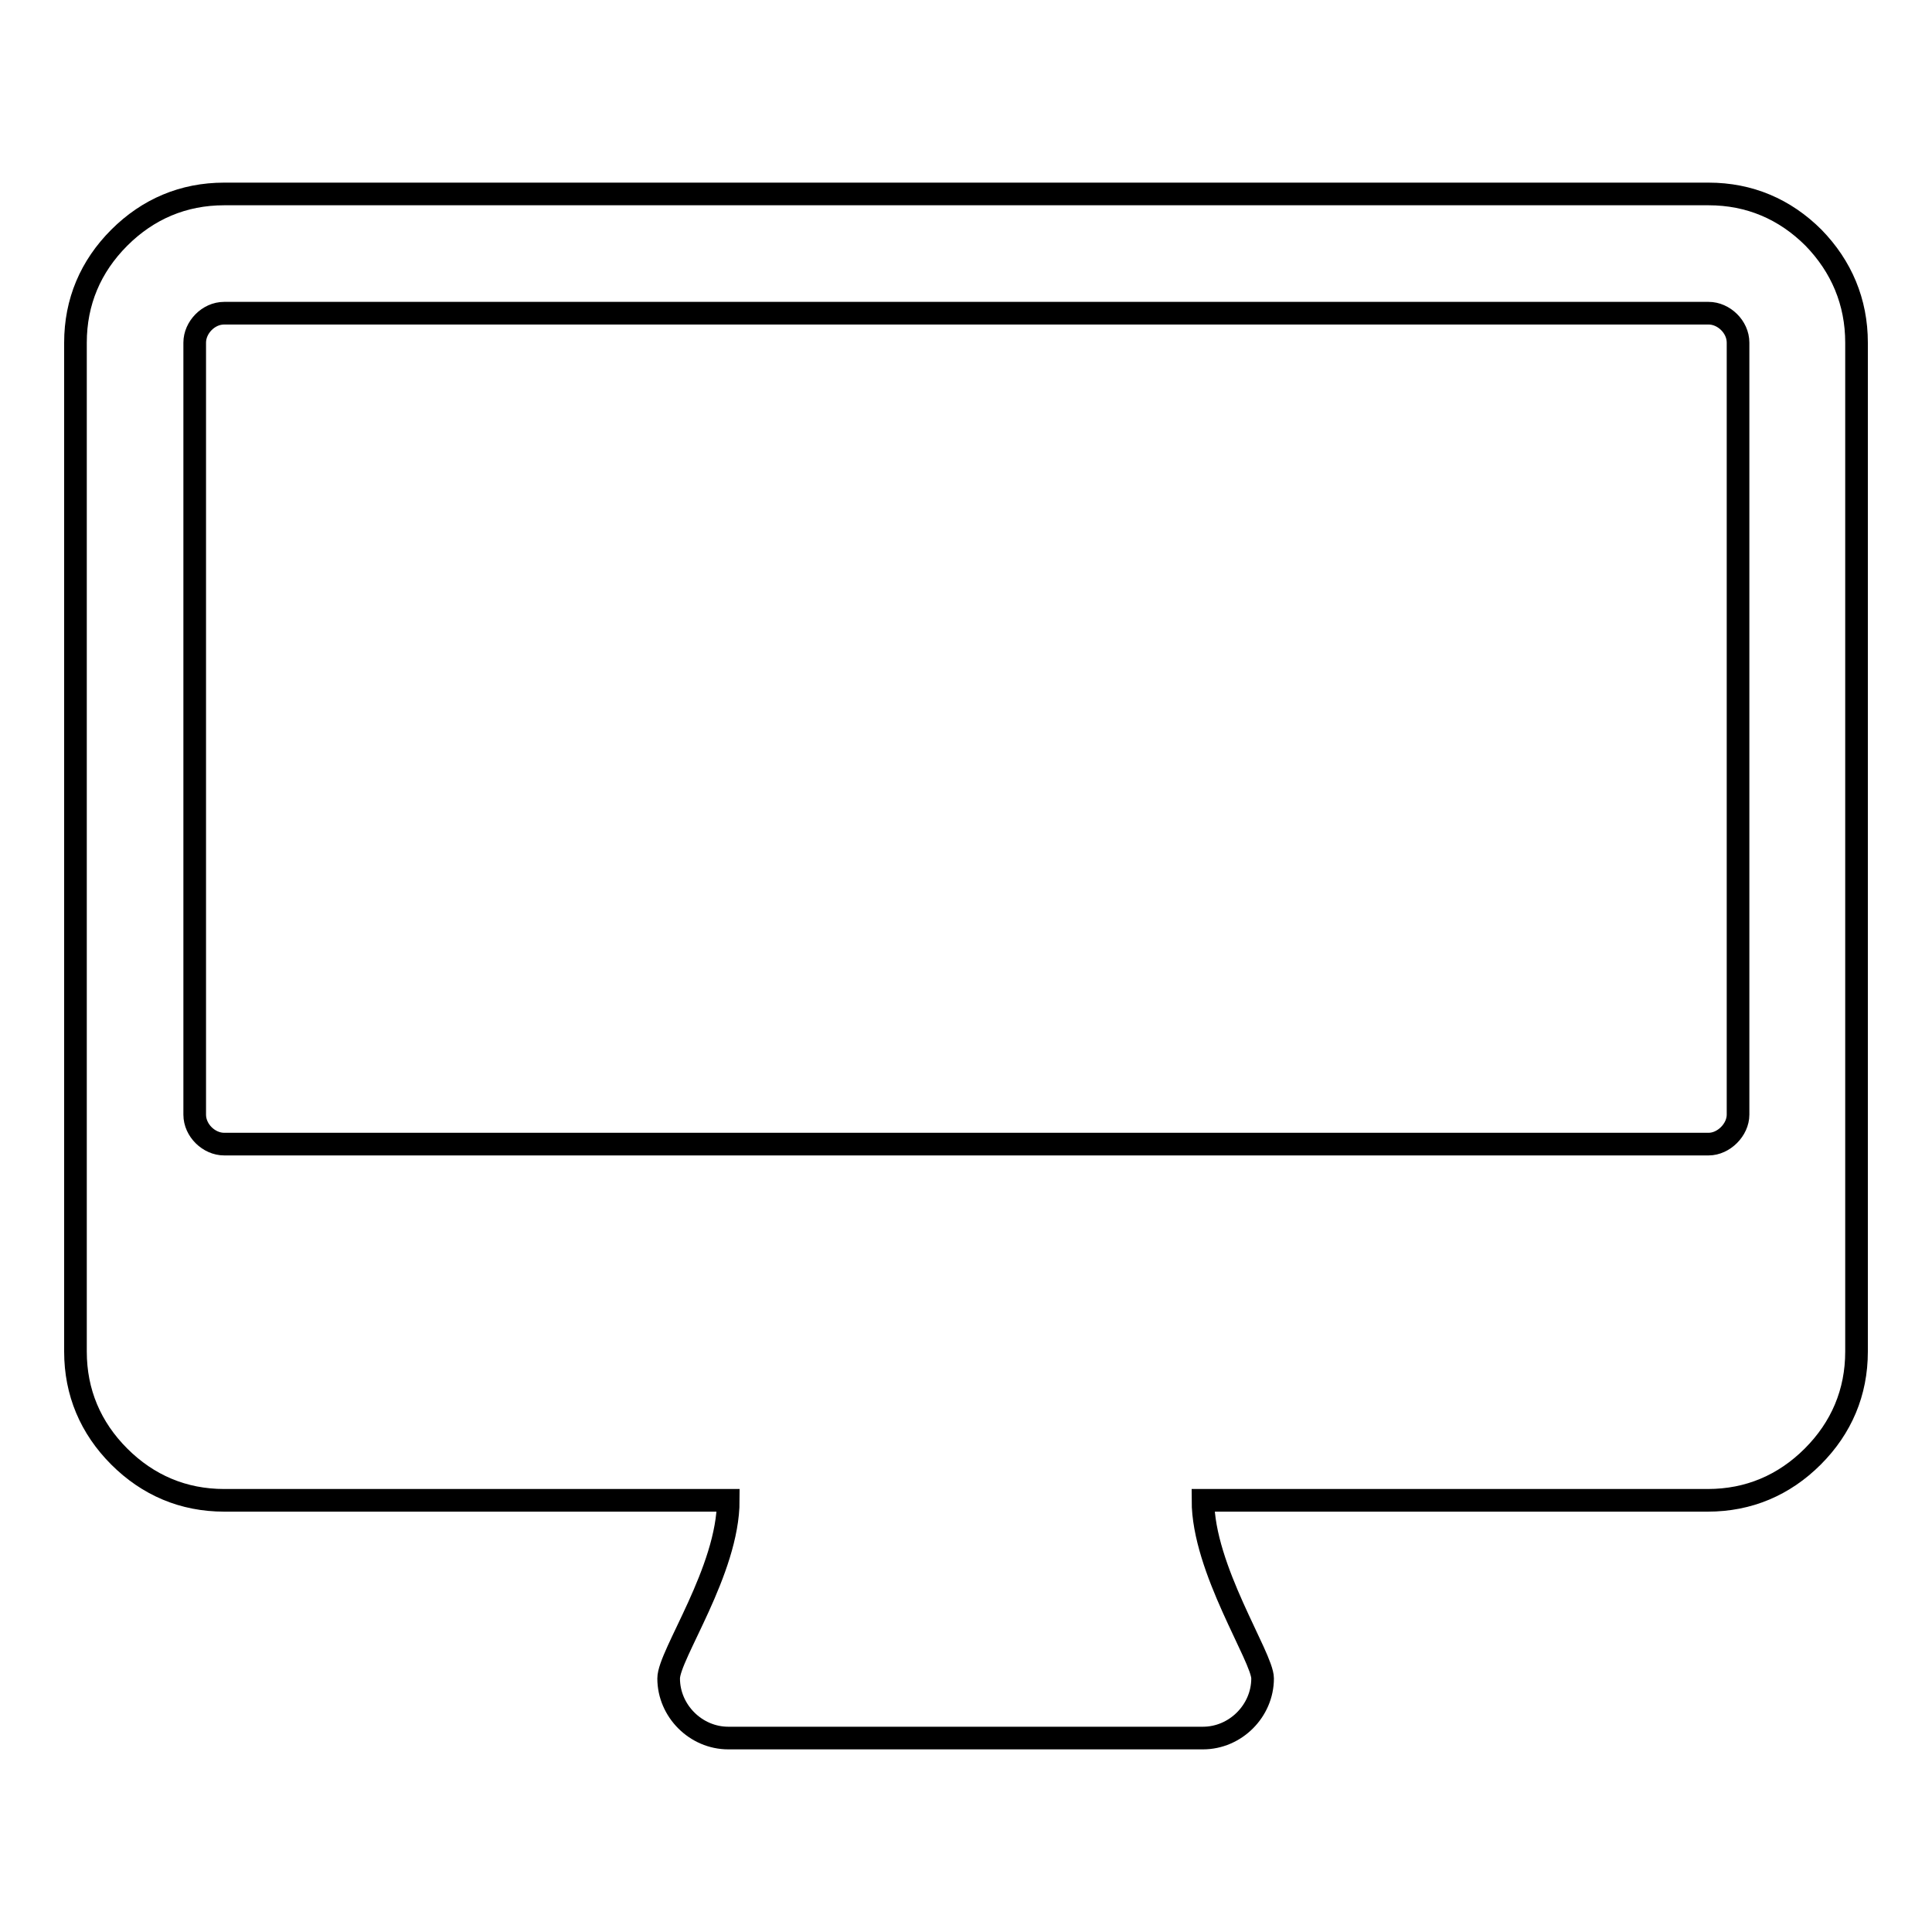 <?xml version="1.0" encoding="utf-8"?>
<!-- Svg Vector Icons : http://www.onlinewebfonts.com/icon -->
<!DOCTYPE svg PUBLIC "-//W3C//DTD SVG 1.1//EN" "http://www.w3.org/Graphics/SVG/1.1/DTD/svg11.dtd">
<svg version="1.1" xmlns="http://www.w3.org/2000/svg" xmlns:xlink="http://www.w3.org/1999/xlink" x="0px" y="0px" viewBox="0 0 256 256" enable-background="new 0 0 256 256" xml:space="preserve">
<g><g><path stroke-width="3" fill-opacity="0" stroke="#000000"  d="M230.3,147.7V45.4c0-2.1-1.9-3.9-3.9-3.9H29.7c-2.1,0-3.9,1.9-3.9,3.9v102.3c0,2.1,1.9,3.9,3.9,3.9h196.7C228.4,151.6,230.3,149.7,230.3,147.7L230.3,147.7z M246,45.4v133.7c0,5.4-2,10.1-5.8,13.9c-3.8,3.8-8.5,5.8-13.9,5.8h-66.9c0,9.1,7.9,20.8,7.9,23.6c0,4.3-3.6,7.9-7.9,7.9H96.5c-4.3,0-7.9-3.6-7.9-7.9c0-3.1,7.9-14.3,7.9-23.6H29.7c-5.4,0-10.1-2-13.9-5.8c-3.8-3.8-5.8-8.5-5.8-13.9V45.4c0-5.4,2-10.1,5.8-13.9c3.8-3.8,8.5-5.8,13.9-5.8h196.7c5.4,0,10.1,2,13.9,5.8C244,35.3,246,40,246,45.4z"/></g></g>
</svg>